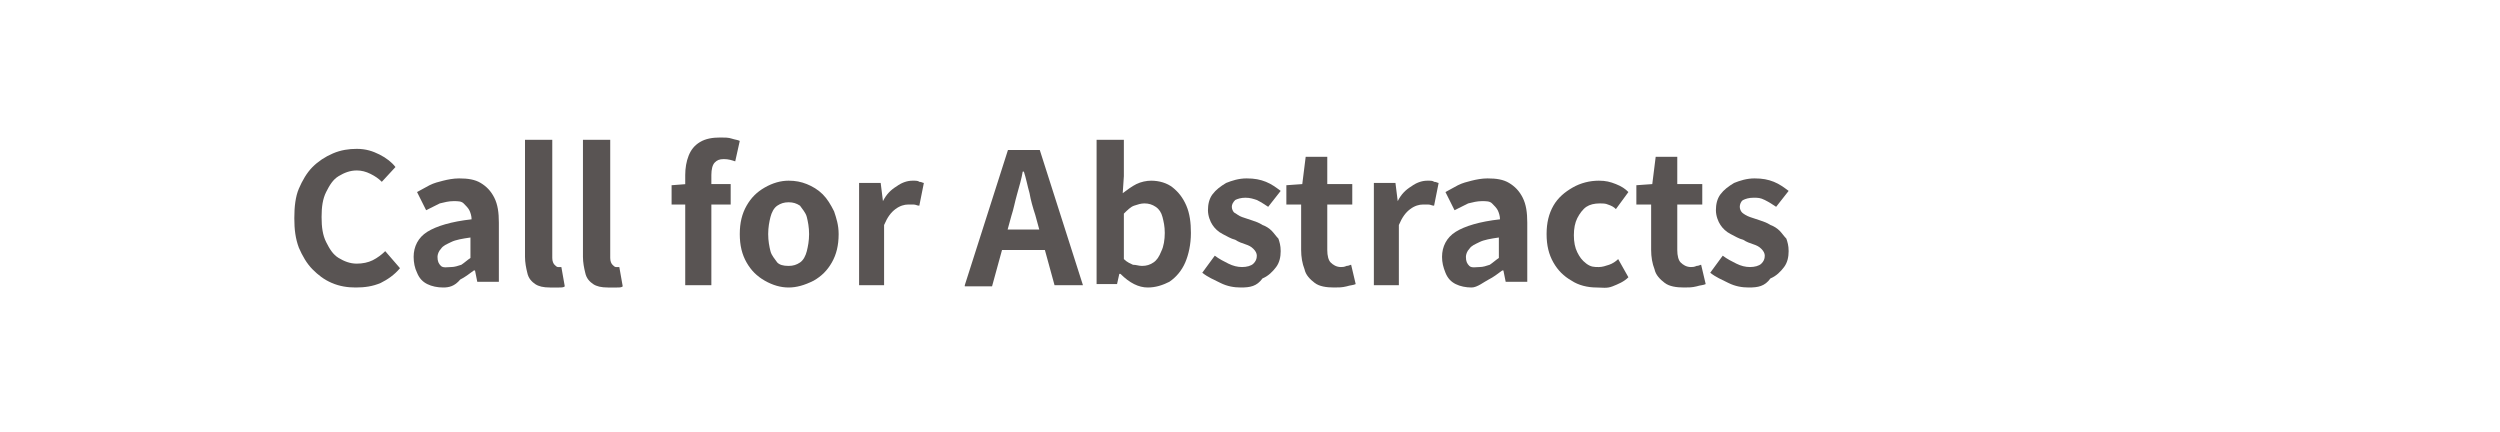 <?xml version="1.0" encoding="utf-8"?>
<!-- Generator: Adobe Illustrator 27.4.1, SVG Export Plug-In . SVG Version: 6.00 Build 0)  -->
<svg version="1.1" id="レイヤー_1" xmlns="http://www.w3.org/2000/svg" xmlns:xlink="http://www.w3.org/1999/xlink" x="0px"
	 y="0px" viewBox="0 0 220 38" style="enable-background:new 0 0 220 38;" xml:space="preserve">
<style type="text/css">
	.st0{fill:#595453;}
</style>
<g>
	<g>
		<path class="st0" d="M31.3,25.3c-0.7,0-1.4-0.1-2.1-0.4c-0.7-0.3-1.2-0.7-1.7-1.2c-0.5-0.5-0.9-1.2-1.2-1.9
			c-0.3-0.8-0.4-1.6-0.4-2.6c0-1,0.1-1.9,0.4-2.6s0.7-1.4,1.2-1.9c0.5-0.5,1.1-0.9,1.8-1.2c0.7-0.3,1.4-0.4,2.1-0.4
			c0.8,0,1.4,0.2,2,0.5c0.6,0.3,1.1,0.7,1.4,1.1L33.6,16c-0.3-0.3-0.6-0.5-1-0.7c-0.4-0.2-0.8-0.3-1.2-0.3c-0.6,0-1.1,0.2-1.6,0.5
			c-0.5,0.3-0.8,0.8-1.1,1.4s-0.4,1.3-0.4,2.2c0,0.9,0.1,1.6,0.4,2.2s0.6,1.1,1.1,1.4c0.5,0.3,1,0.5,1.6,0.5c0.5,0,1-0.1,1.4-0.3
			c0.4-0.2,0.8-0.5,1.1-0.8l1.3,1.5c-0.5,0.6-1.1,1-1.7,1.3C32.8,25.2,32.1,25.3,31.3,25.3z"/>
		<path class="st0" d="M39,25.3c-0.5,0-1-0.1-1.4-0.3c-0.4-0.2-0.7-0.5-0.9-1c-0.2-0.4-0.3-0.9-0.3-1.4c0-0.9,0.4-1.7,1.2-2.2
			c0.8-0.5,2.1-0.9,3.9-1.1c0-0.3-0.1-0.6-0.2-0.8c-0.1-0.2-0.3-0.4-0.5-0.6s-0.5-0.2-0.9-0.2c-0.4,0-0.8,0.1-1.2,0.2
			c-0.4,0.2-0.8,0.4-1.2,0.6l-0.8-1.6c0.4-0.2,0.7-0.4,1.1-0.6c0.4-0.2,0.8-0.3,1.2-0.4c0.4-0.1,0.9-0.2,1.4-0.2
			c0.8,0,1.4,0.1,1.9,0.4c0.5,0.3,0.9,0.7,1.2,1.3c0.3,0.6,0.4,1.3,0.4,2.2v5.2h-1.9l-0.2-1h-0.1c-0.4,0.3-0.8,0.6-1.2,0.8
			C40,25.2,39.5,25.3,39,25.3z M39.7,23.5c0.3,0,0.6-0.1,0.9-0.2c0.3-0.2,0.5-0.4,0.8-0.6v-1.8c-0.7,0.1-1.3,0.2-1.7,0.4
			c-0.4,0.2-0.7,0.3-0.9,0.6c-0.2,0.2-0.3,0.5-0.3,0.7c0,0.4,0.1,0.6,0.3,0.8S39.4,23.5,39.7,23.5z"/>
		<path class="st0" d="M48.4,25.3c-0.6,0-1-0.1-1.3-0.3c-0.3-0.2-0.6-0.5-0.7-1c-0.1-0.4-0.2-0.9-0.2-1.4V12.3h2.4v10.4
			c0,0.3,0.1,0.5,0.2,0.6c0.1,0.1,0.2,0.2,0.3,0.2c0.1,0,0.1,0,0.1,0c0,0,0.1,0,0.2,0l0.3,1.7c-0.1,0.1-0.3,0.1-0.5,0.1
			C48.9,25.3,48.7,25.3,48.4,25.3z"/>
		<path class="st0" d="M53.5,25.3c-0.6,0-1-0.1-1.3-0.3c-0.3-0.2-0.6-0.5-0.7-1c-0.1-0.4-0.2-0.9-0.2-1.4V12.3h2.4v10.4
			c0,0.3,0.1,0.5,0.2,0.6c0.1,0.1,0.2,0.2,0.3,0.2c0.1,0,0.1,0,0.1,0c0,0,0.1,0,0.2,0l0.3,1.7c-0.1,0.1-0.3,0.1-0.5,0.1
			C54,25.3,53.7,25.3,53.5,25.3z"/>
		<path class="st0" d="M59.1,18v-1.7l1.3-0.1h3.9V18H59.1z M60.3,25.1v-9.7c0-0.6,0.1-1.2,0.3-1.7s0.5-0.9,1-1.2
			c0.5-0.3,1.1-0.4,1.8-0.4c0.4,0,0.7,0,1,0.1s0.5,0.1,0.7,0.2l-0.4,1.8c-0.3-0.1-0.6-0.2-1-0.2s-0.6,0.1-0.8,0.3
			c-0.2,0.2-0.3,0.6-0.3,1.1v9.7H60.3z"/>
		<path class="st0" d="M69.4,25.3c-0.7,0-1.4-0.2-2.1-0.6c-0.7-0.4-1.2-0.9-1.6-1.6c-0.4-0.7-0.6-1.5-0.6-2.5c0-1,0.2-1.8,0.6-2.5
			c0.4-0.7,0.9-1.2,1.6-1.6c0.7-0.4,1.4-0.6,2.1-0.6c0.6,0,1.1,0.1,1.6,0.3s1,0.5,1.4,0.9c0.4,0.4,0.7,0.9,1,1.5
			c0.2,0.6,0.4,1.2,0.4,2c0,1-0.2,1.8-0.6,2.5c-0.4,0.7-0.9,1.2-1.6,1.6C70.8,25.1,70.1,25.3,69.4,25.3z M69.4,23.4
			c0.4,0,0.7-0.1,1-0.3c0.3-0.2,0.5-0.6,0.6-1s0.2-0.9,0.2-1.5s-0.1-1.1-0.2-1.5s-0.4-0.7-0.6-1c-0.3-0.2-0.6-0.3-1-0.3
			s-0.7,0.1-1,0.3c-0.3,0.2-0.5,0.6-0.6,1s-0.2,0.9-0.2,1.5s0.1,1.1,0.2,1.5s0.4,0.7,0.6,1C68.6,23.3,68.9,23.4,69.4,23.4z"/>
		<path class="st0" d="M75.6,25.1v-9h1.9l0.2,1.6h0c0.3-0.6,0.7-1,1.2-1.3c0.4-0.3,0.9-0.5,1.4-0.5c0.3,0,0.5,0,0.6,0.1
			c0.2,0,0.3,0.1,0.4,0.1l-0.4,2c-0.2,0-0.3-0.1-0.5-0.1c-0.1,0-0.3,0-0.5,0c-0.3,0-0.7,0.1-1.1,0.4c-0.4,0.3-0.7,0.7-1,1.4v5.3
			H75.6z"/>
		<path class="st0" d="M84.9,25.1l3.8-11.9h2.8l3.8,11.9h-2.5l-1.7-6.2c-0.2-0.6-0.4-1.3-0.5-1.9c-0.2-0.7-0.3-1.3-0.5-1.9H90
			c-0.1,0.6-0.3,1.3-0.5,2c-0.2,0.7-0.3,1.3-0.5,1.9l-1.7,6.2H84.9z M87.3,22v-1.8h5.6V22H87.3z"/>
		<path class="st0" d="M101,25.3c-0.4,0-0.8-0.1-1.2-0.3c-0.4-0.2-0.8-0.5-1.2-0.9h-0.1l-0.2,0.9h-1.8V12.3h2.4v3.2L98.8,17
			c0.4-0.3,0.8-0.6,1.2-0.8c0.4-0.2,0.9-0.3,1.3-0.3c0.7,0,1.4,0.2,1.9,0.6c0.5,0.4,0.9,0.9,1.2,1.6c0.3,0.7,0.4,1.5,0.4,2.4
			c0,1-0.2,1.9-0.5,2.6s-0.8,1.3-1.4,1.7C102.3,25.1,101.7,25.3,101,25.3z M100.5,23.4c0.4,0,0.7-0.1,1-0.3s0.5-0.5,0.7-1
			c0.2-0.4,0.3-1,0.3-1.6c0-0.6-0.1-1-0.2-1.4s-0.3-0.7-0.6-0.9c-0.3-0.2-0.6-0.3-1-0.3c-0.3,0-0.6,0.1-0.9,0.2s-0.6,0.4-0.9,0.7v4
			c0.3,0.3,0.6,0.4,0.8,0.5C100,23.3,100.2,23.4,100.5,23.4z"/>
		<path class="st0" d="M109.2,25.3c-0.6,0-1.2-0.1-1.8-0.4s-1.1-0.5-1.6-0.9l1.1-1.5c0.4,0.3,0.8,0.5,1.2,0.7
			c0.4,0.2,0.8,0.3,1.2,0.3c0.4,0,0.8-0.1,1-0.3c0.2-0.2,0.3-0.4,0.3-0.7c0-0.2-0.1-0.4-0.3-0.6c-0.2-0.2-0.4-0.3-0.7-0.4
			c-0.3-0.1-0.6-0.2-0.9-0.4c-0.4-0.1-0.7-0.3-1.1-0.5c-0.4-0.2-0.7-0.5-0.9-0.8c-0.2-0.3-0.4-0.8-0.4-1.3c0-0.5,0.1-1,0.4-1.4
			c0.3-0.4,0.7-0.7,1.2-1c0.5-0.2,1.1-0.4,1.8-0.4c0.7,0,1.2,0.1,1.7,0.3c0.5,0.2,0.9,0.5,1.3,0.8l-1.1,1.4c-0.3-0.2-0.6-0.4-1-0.6
			c-0.3-0.1-0.6-0.2-1-0.2c-0.4,0-0.7,0.1-0.9,0.2c-0.2,0.2-0.3,0.4-0.3,0.6c0,0.2,0.1,0.4,0.2,0.5c0.2,0.1,0.4,0.3,0.7,0.4
			c0.3,0.1,0.6,0.2,0.9,0.3c0.3,0.1,0.6,0.2,0.9,0.4c0.3,0.1,0.6,0.3,0.8,0.5c0.2,0.2,0.4,0.5,0.6,0.7c0.1,0.3,0.2,0.6,0.2,1.1
			c0,0.5-0.1,1-0.4,1.4c-0.3,0.4-0.7,0.8-1.2,1C110.6,25.2,110,25.3,109.2,25.3z"/>
		<path class="st0" d="M117.4,25.3c-0.7,0-1.3-0.1-1.7-0.4s-0.8-0.7-0.9-1.2c-0.2-0.5-0.3-1.1-0.3-1.7v-4h-1.3v-1.7l1.4-0.1l0.3-2.4
			h1.9v2.4h2.2V18h-2.2v4c0,0.5,0.1,0.9,0.3,1.1s0.5,0.4,0.9,0.4c0.1,0,0.3,0,0.5-0.1c0.2,0,0.3-0.1,0.4-0.1l0.4,1.7
			c-0.2,0.1-0.5,0.1-0.8,0.2C118.1,25.3,117.8,25.3,117.4,25.3z"/>
		<path class="st0" d="M120.9,25.1v-9h1.9l0.2,1.6h0c0.3-0.6,0.7-1,1.2-1.3c0.4-0.3,0.9-0.5,1.4-0.5c0.3,0,0.5,0,0.6,0.1
			c0.2,0,0.3,0.1,0.4,0.1l-0.4,2c-0.2,0-0.3-0.1-0.5-0.1c-0.1,0-0.3,0-0.5,0c-0.3,0-0.7,0.1-1.1,0.4c-0.4,0.3-0.7,0.7-1,1.4v5.3
			H120.9z"/>
		<path class="st0" d="M129.5,25.3c-0.5,0-1-0.1-1.4-0.3c-0.4-0.2-0.7-0.5-0.9-1s-0.3-0.9-0.3-1.4c0-0.9,0.4-1.7,1.2-2.2
			c0.8-0.5,2.1-0.9,3.9-1.1c0-0.3-0.1-0.6-0.2-0.8c-0.1-0.2-0.3-0.4-0.5-0.6s-0.5-0.2-0.9-0.2c-0.4,0-0.8,0.1-1.2,0.2
			c-0.4,0.2-0.8,0.4-1.2,0.6l-0.8-1.6c0.4-0.2,0.7-0.4,1.1-0.6c0.4-0.2,0.8-0.3,1.2-0.4c0.4-0.1,0.9-0.2,1.4-0.2
			c0.8,0,1.4,0.1,1.9,0.4s0.9,0.7,1.2,1.3c0.3,0.6,0.4,1.3,0.4,2.2v5.2h-1.9l-0.2-1h-0.1c-0.4,0.3-0.8,0.6-1.2,0.8
			S130,25.3,129.5,25.3z M130.2,23.5c0.3,0,0.6-0.1,0.9-0.2c0.3-0.2,0.5-0.4,0.8-0.6v-1.8c-0.7,0.1-1.3,0.2-1.7,0.4
			s-0.7,0.3-0.9,0.6c-0.2,0.2-0.3,0.5-0.3,0.7c0,0.4,0.1,0.6,0.3,0.8S129.9,23.5,130.2,23.5z"/>
		<path class="st0" d="M140.5,25.3c-0.8,0-1.6-0.2-2.2-0.6c-0.7-0.4-1.2-0.9-1.6-1.6c-0.4-0.7-0.6-1.5-0.6-2.5c0-1,0.2-1.8,0.6-2.5
			c0.4-0.7,1-1.2,1.7-1.6c0.7-0.4,1.5-0.6,2.3-0.6c0.6,0,1,0.1,1.5,0.3s0.8,0.4,1.1,0.7l-1.1,1.5c-0.2-0.2-0.4-0.3-0.7-0.4
			c-0.2-0.1-0.5-0.1-0.7-0.1c-0.5,0-0.9,0.1-1.2,0.3s-0.6,0.6-0.8,1c-0.2,0.4-0.3,0.9-0.3,1.5s0.1,1.1,0.3,1.5
			c0.2,0.4,0.4,0.7,0.8,1s0.7,0.3,1.1,0.3c0.3,0,0.6-0.1,0.9-0.2s0.6-0.3,0.8-0.5l0.9,1.6c-0.4,0.4-0.9,0.6-1.4,0.8
			S141,25.3,140.5,25.3z"/>
		<path class="st0" d="M148.2,25.3c-0.7,0-1.3-0.1-1.7-0.4s-0.8-0.7-0.9-1.2c-0.2-0.5-0.3-1.1-0.3-1.7v-4H144v-1.7l1.4-0.1l0.3-2.4
			h1.9v2.4h2.2V18h-2.2v4c0,0.5,0.1,0.9,0.3,1.1s0.5,0.4,0.9,0.4c0.1,0,0.3,0,0.5-0.1c0.2,0,0.3-0.1,0.4-0.1l0.4,1.7
			c-0.2,0.1-0.5,0.1-0.8,0.2C148.9,25.3,148.6,25.3,148.2,25.3z"/>
		<path class="st0" d="M153.9,25.3c-0.6,0-1.2-0.1-1.8-0.4s-1.1-0.5-1.6-0.9l1.1-1.5c0.4,0.3,0.8,0.5,1.2,0.7
			c0.4,0.2,0.8,0.3,1.2,0.3c0.4,0,0.8-0.1,1-0.3c0.2-0.2,0.3-0.4,0.3-0.7c0-0.2-0.1-0.4-0.3-0.6c-0.2-0.2-0.4-0.3-0.7-0.4
			c-0.3-0.1-0.6-0.2-0.9-0.4c-0.4-0.1-0.7-0.3-1.1-0.5c-0.4-0.2-0.7-0.5-0.9-0.8c-0.2-0.3-0.4-0.8-0.4-1.3c0-0.5,0.1-1,0.4-1.4
			c0.3-0.4,0.7-0.7,1.2-1c0.5-0.2,1.1-0.4,1.8-0.4c0.7,0,1.2,0.1,1.7,0.3c0.5,0.2,0.9,0.5,1.3,0.8l-1.1,1.4c-0.3-0.2-0.6-0.4-1-0.6
			s-0.6-0.2-1-0.2c-0.4,0-0.7,0.1-0.9,0.2s-0.3,0.4-0.3,0.6c0,0.2,0.1,0.4,0.2,0.5s0.4,0.3,0.7,0.4c0.3,0.1,0.6,0.2,0.9,0.3
			c0.3,0.1,0.6,0.2,0.9,0.4c0.3,0.1,0.6,0.3,0.8,0.5c0.2,0.2,0.4,0.5,0.6,0.7c0.1,0.3,0.2,0.6,0.2,1.1c0,0.5-0.1,1-0.4,1.4
			c-0.3,0.4-0.7,0.8-1.2,1C155.3,25.2,154.7,25.3,153.9,25.3z"/>
	</g>
</g>
<g>
</g>
<g>
</g>
<g>
</g>
<g>
</g>
<g>
</g>
<g>
</g>
<g>
</g>
<g>
</g>
<g>
</g>
<g>
</g>
<g>
</g>
<g>
</g>
<g>
</g>
<g>
</g>
<g>
</g>
</svg>
